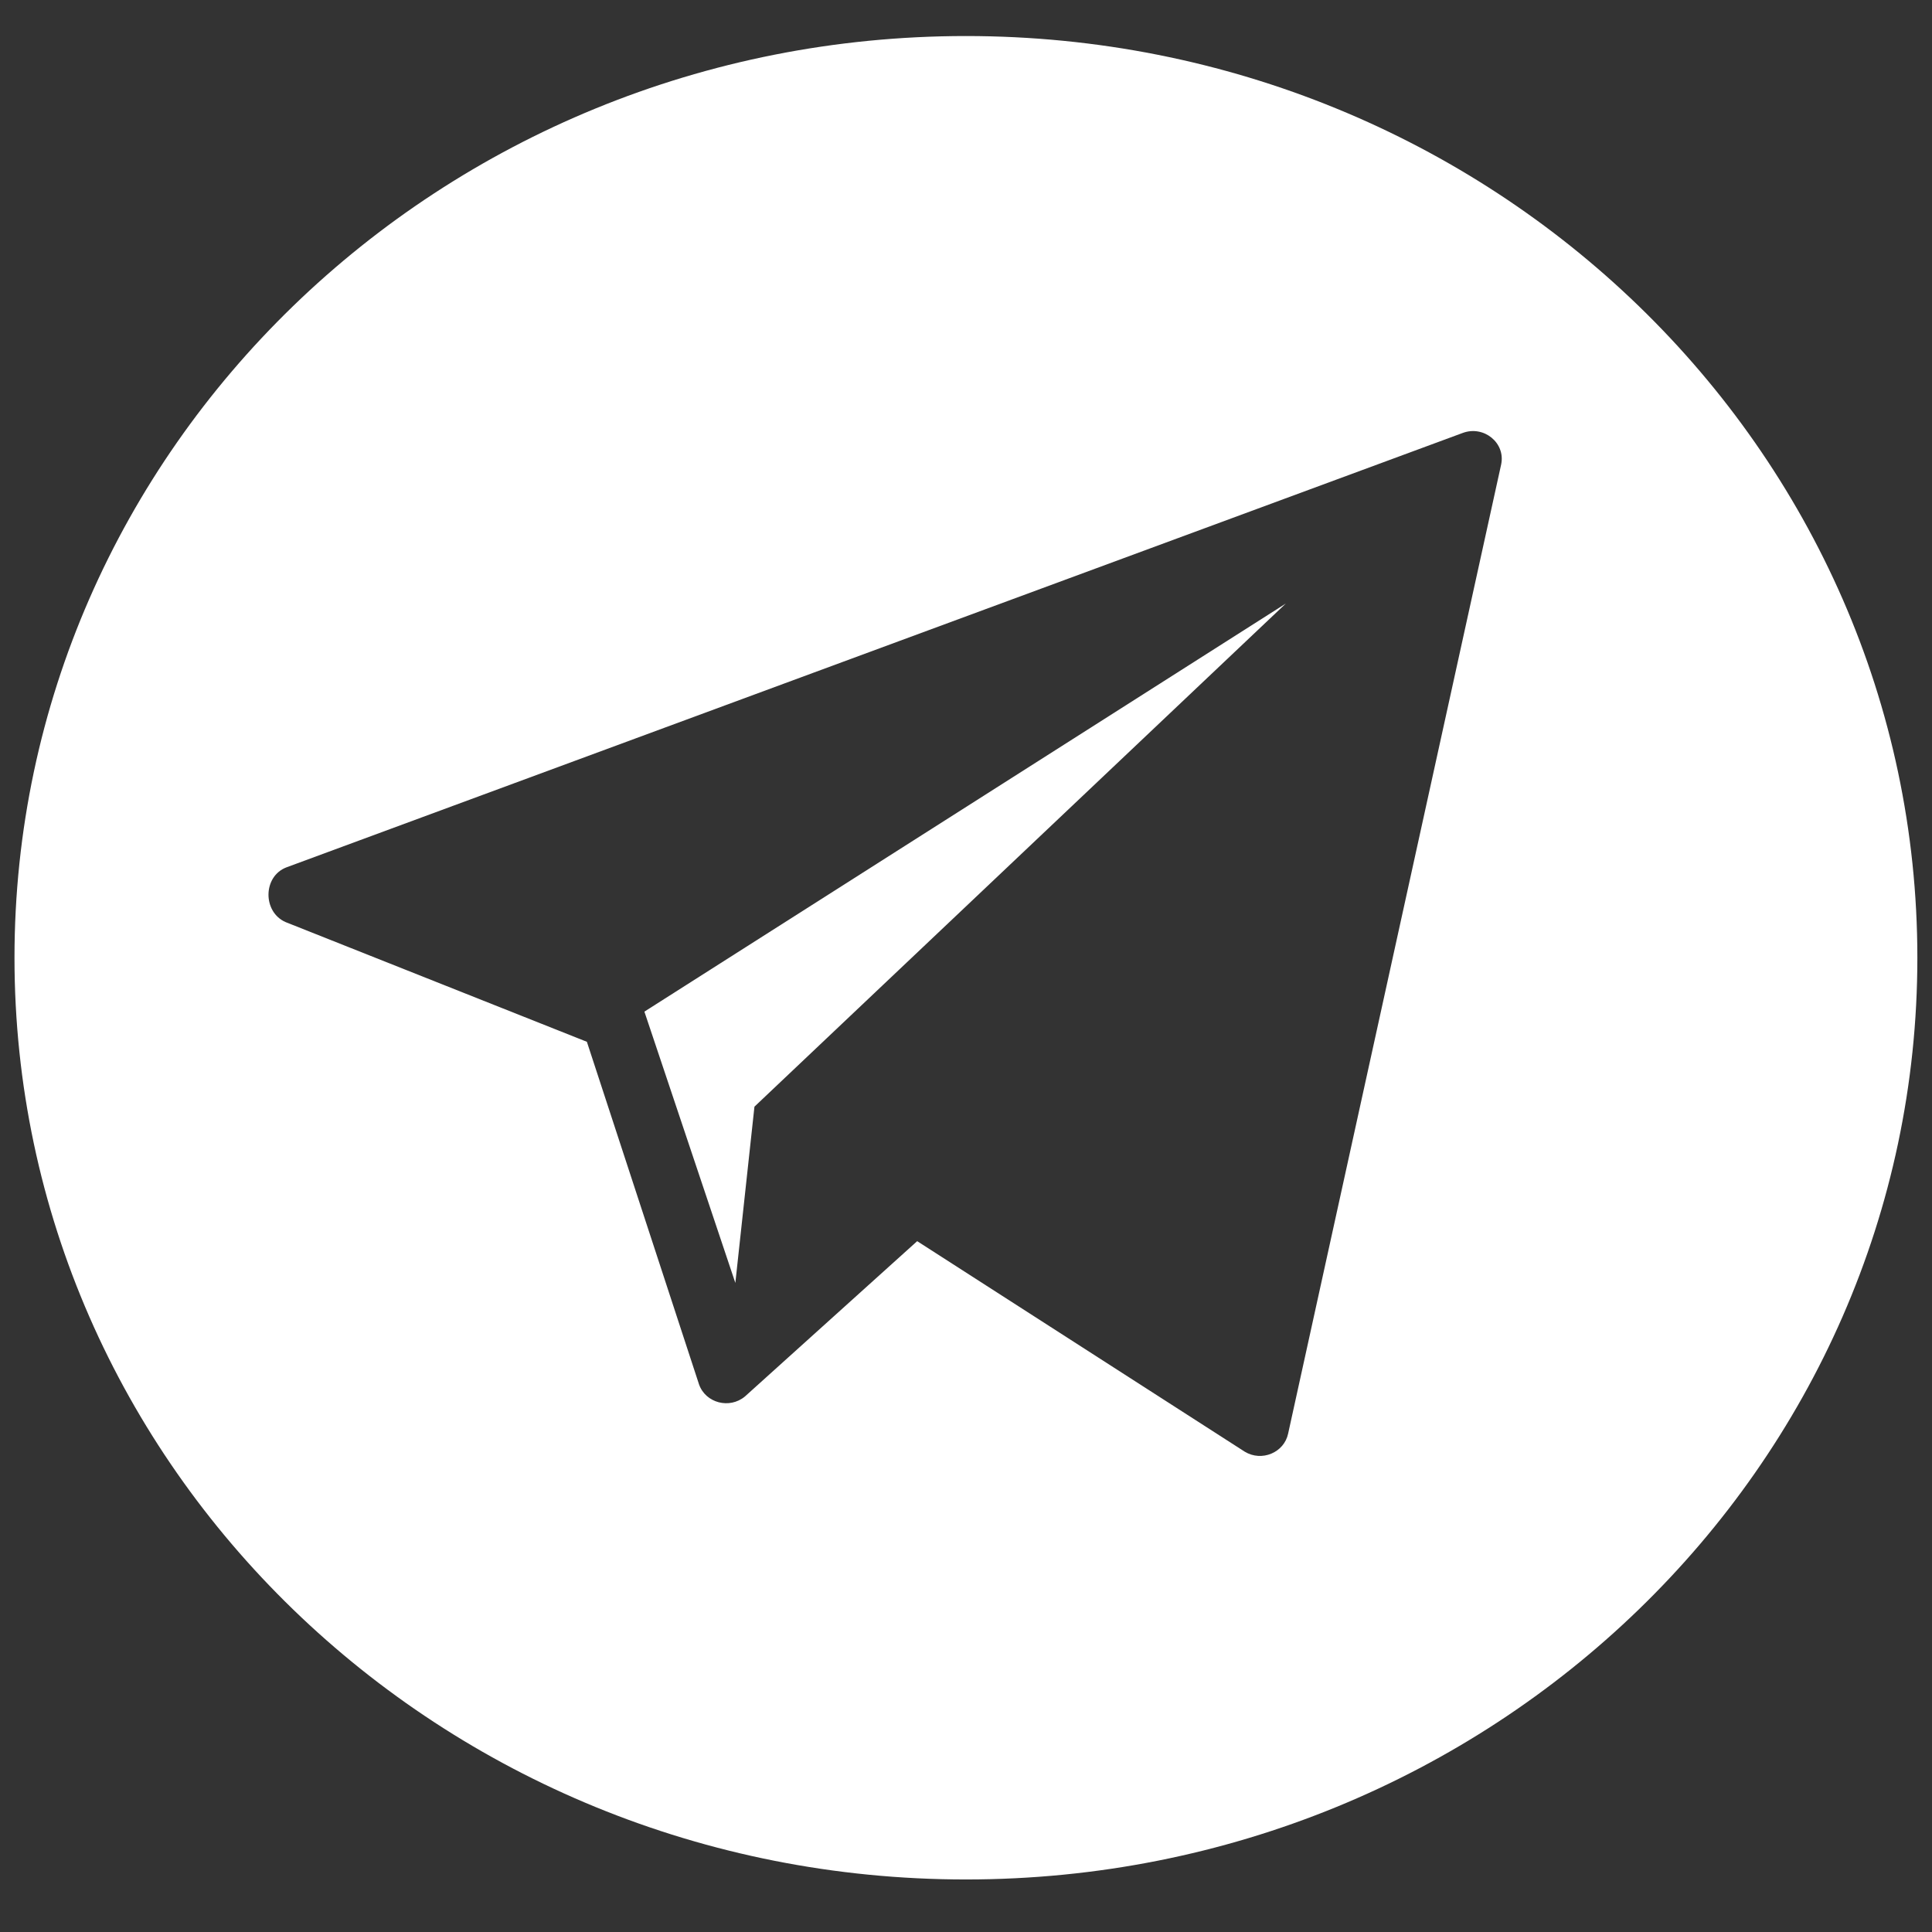 <?xml version="1.0" encoding="UTF-8"?> <svg xmlns="http://www.w3.org/2000/svg" width="26" height="26" viewBox="0 0 26 26" fill="none"><rect x="0" y="0" width="26" height="26" fill="#333333" stroke="none"/><g clip-path="url(#clip0_282_1515)"><path d="M12.999 0.485C5.928 0.485 0.195 6.039 0.195 12.889C0.195 19.74 5.928 25.293 12.999 25.293C20.071 25.293 25.803 19.74 25.803 12.889C25.803 6.039 20.071 0.485 12.999 0.485ZM20.202 6.25L17.335 19.293C17.281 19.549 16.98 19.675 16.751 19.536L12.343 16.703L10.024 18.794C9.817 18.965 9.498 18.882 9.408 18.633L7.898 14.02L3.843 12.409C3.532 12.272 3.537 11.792 3.856 11.672L19.683 5.827C19.968 5.72 20.263 5.96 20.202 6.25Z" fill="white"></path><path d="M9.896 17.265L10.153 14.893L17.304 8.122L8.672 13.614L9.896 17.265Z" fill="white"></path></g><defs><clipPath id="clip0_282_1515"><rect width="26" height="26" fill="white"></rect></clipPath></defs></svg> 